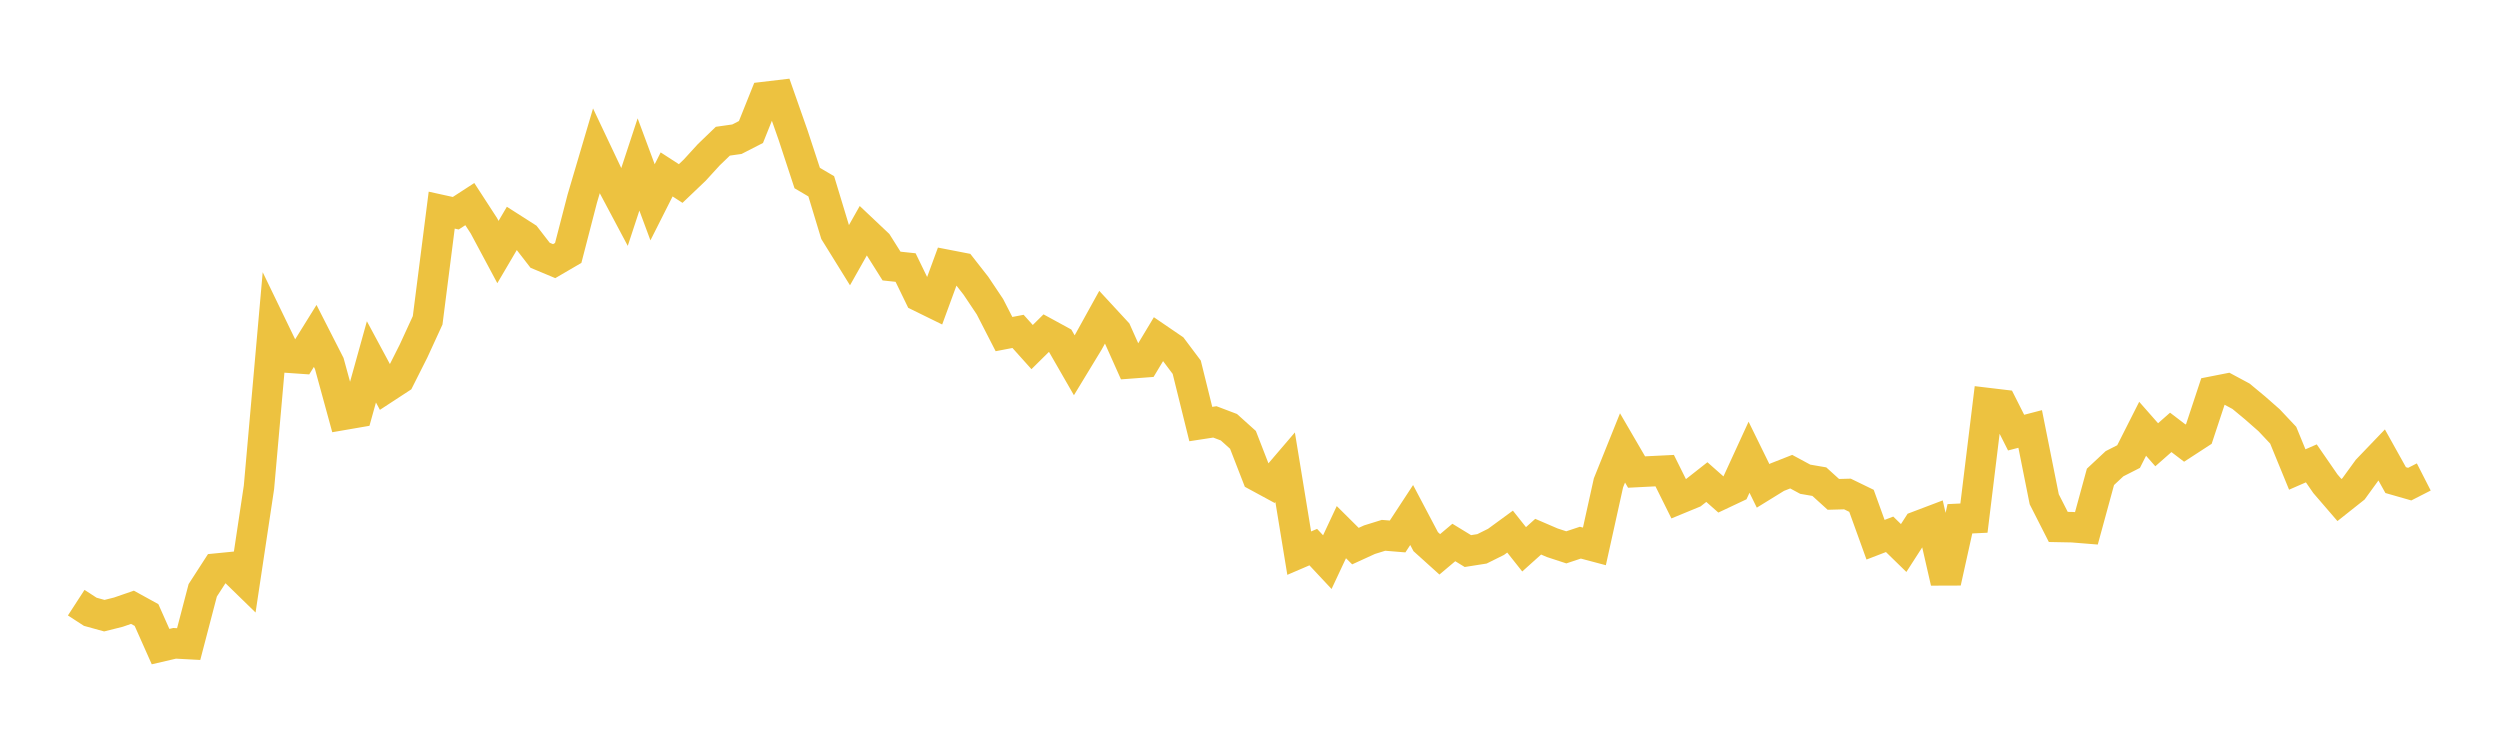<svg width="164" height="48" xmlns="http://www.w3.org/2000/svg" xmlns:xlink="http://www.w3.org/1999/xlink"><path fill="none" stroke="rgb(237,194,64)" stroke-width="2" d="M5,39.535L5.922,40.133L6.844,40.388L7.766,40.157L8.689,39.838L9.611,40.345L10.533,42.417L11.455,42.202L12.377,42.251L13.299,38.725L14.222,37.297L15.144,37.206L16.066,38.104L16.988,31.968L17.91,21.552L18.832,23.458L19.754,23.522L20.677,22.037L21.599,23.845L22.521,27.214L23.443,27.055L24.365,23.738L25.287,25.453L26.21,24.85L27.132,23.02L28.054,21.013L28.976,13.785L29.898,13.988L30.82,13.389L31.743,14.811L32.665,16.534L33.587,14.965L34.509,15.554L35.431,16.745L36.353,17.131L37.275,16.593L38.198,13.028L39.12,9.908L40.042,11.855L40.964,13.59L41.886,10.789L42.808,13.271L43.731,11.442L44.653,12.039L45.575,11.16L46.497,10.151L47.419,9.263L48.341,9.132L49.263,8.66L50.186,6.357L51.108,6.248L52.03,8.874L52.952,11.679L53.874,12.221L54.796,15.263L55.719,16.752L56.641,15.118L57.563,15.989L58.485,17.453L59.407,17.551L60.329,19.448L61.251,19.9L62.174,17.385L63.096,17.564L64.018,18.742L64.94,20.12L65.862,21.916L66.784,21.739L67.707,22.768L68.629,21.856L69.551,22.359L70.473,23.962L71.395,22.444L72.317,20.776L73.24,21.775L74.162,23.837L75.084,23.768L76.006,22.233L76.928,22.862L77.85,24.091L78.772,27.818L79.695,27.676L80.617,28.026L81.539,28.855L82.461,31.23L83.383,31.73L84.305,30.653L85.228,36.286L86.15,35.89L87.072,36.876L87.994,34.909L88.916,35.825L89.838,35.403L90.76,35.117L91.683,35.192L92.605,33.785L93.527,35.533L94.449,36.364L95.371,35.587L96.293,36.15L97.216,36.005L98.138,35.547L99.06,34.873L99.982,36.035L100.904,35.207L101.826,35.604L102.749,35.906L103.671,35.599L104.593,35.844L105.515,31.676L106.437,29.383L107.359,30.966L108.281,30.919L109.204,30.874L110.126,32.729L111.048,32.349L111.97,31.624L112.892,32.439L113.814,32.004L114.737,29.994L115.659,31.873L116.581,31.304L117.503,30.941L118.425,31.438L119.347,31.596L120.269,32.431L121.192,32.406L122.114,32.854L123.036,35.406L123.958,35.051L124.88,35.95L125.802,34.519L126.725,34.169L127.647,38.196L128.569,34.032L129.491,33.988L130.413,26.443L131.335,26.553L132.257,28.38L133.18,28.14L134.102,32.753L135.024,34.567L135.946,34.585L136.868,34.659L137.79,31.282L138.713,30.42L139.635,29.951L140.557,28.128L141.479,29.176L142.401,28.364L143.323,29.067L144.246,28.467L145.168,25.681L146.09,25.5L147.012,25.995L147.934,26.76L148.856,27.57L149.778,28.55L150.701,30.799L151.623,30.397L152.545,31.732L153.467,32.802L154.389,32.071L155.311,30.801L156.234,29.839L157.156,31.495L158.078,31.759L159,31.288"></path></svg>